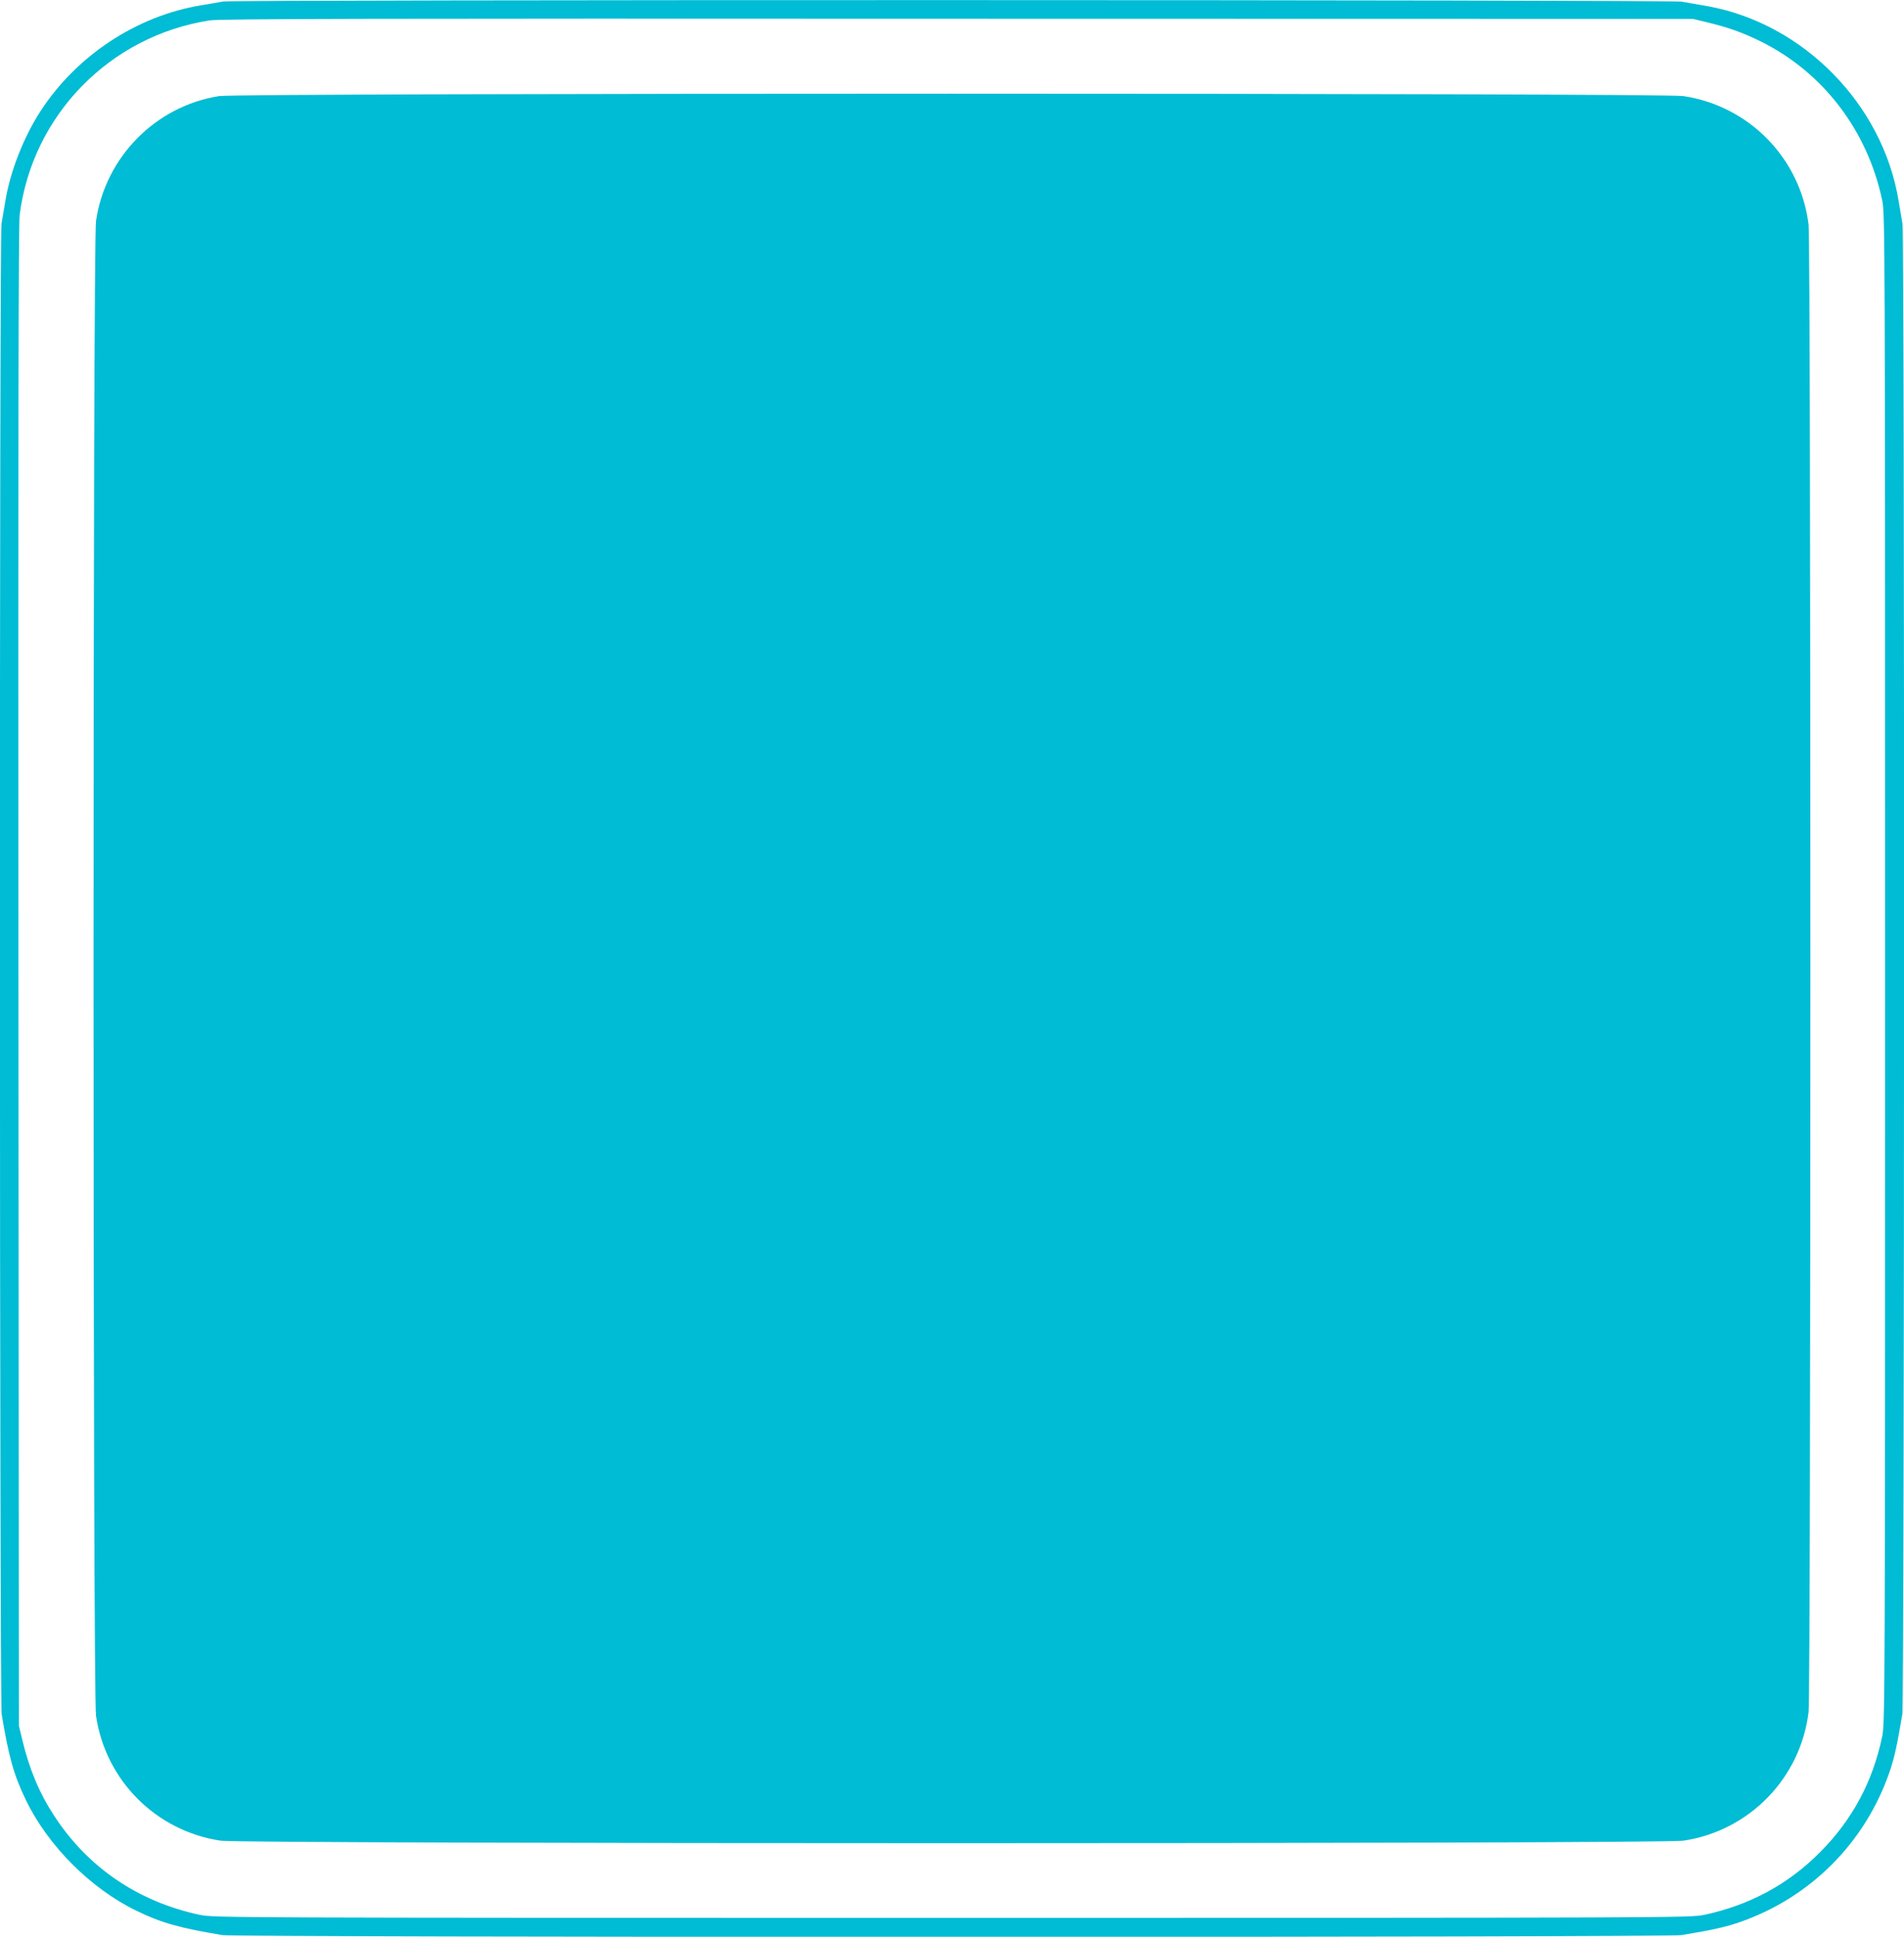 <?xml version="1.0" standalone="no"?>
<!DOCTYPE svg PUBLIC "-//W3C//DTD SVG 20010904//EN"
 "http://www.w3.org/TR/2001/REC-SVG-20010904/DTD/svg10.dtd">
<svg version="1.0" xmlns="http://www.w3.org/2000/svg"
 width="1259pt" height="1280pt" viewBox="0 0 1259 1280"
 preserveAspectRatio="xMidYMid meet">
<g transform="translate(0,1280) scale(0.1,-0.1)"
fill="#00bcd4" stroke="none">
<path d="M1475 12790 c-22 -4 -87 -16 -145 -25 -426 -70 -824 -332 -1063 -701
-111 -171 -199 -397 -231 -589 -9 -55 -21 -124 -26 -154 -15 -81 -13 -9763 1
-9850 47 -284 81 -405 162 -571 146 -300 427 -581 727 -727 166 -81 287 -115
571 -162 94 -16 9554 -16 9648 0 204 34 291 53 383 85 468 162 830 524 992
992 32 92 51 179 85 383 14 87 16 9769 1 9850 -5 30 -17 99 -26 154 -105 636
-630 1170 -1262 1284 -59 10 -137 24 -173 30 -78 13 -9578 14 -9644 1z m9812
-137 c140 -34 237 -68 358 -128 411 -204 705 -590 801 -1050 18 -87 19 -230
19 -5075 0 -4845 -1 -4988 -19 -5075 -62 -299 -197 -551 -410 -765 -210 -213
-470 -353 -771 -416 -87 -18 -228 -19 -4970 -19 -4742 0 -4883 1 -4970 19
-409 86 -746 314 -969 659 -97 149 -162 305 -209 500 l-22 92 -3 4950 c-2
3509 0 4975 8 5035 84 658 595 1182 1255 1285 64 11 1074 13 4945 11 l4865 -1
92 -22z"/>
<path d="M1449 12165 c-419 -66 -751 -401 -814 -824 -22 -145 -22 -9737 0
-9882 64 -427 397 -760 824 -824 145 -22 9527 -22 9672 0 436 65 775 413 828
850 16 128 16 9702 0 9830 -53 437 -392 785 -828 850 -138 21 -9548 21 -9682
0z"/>
</g>
</svg>

